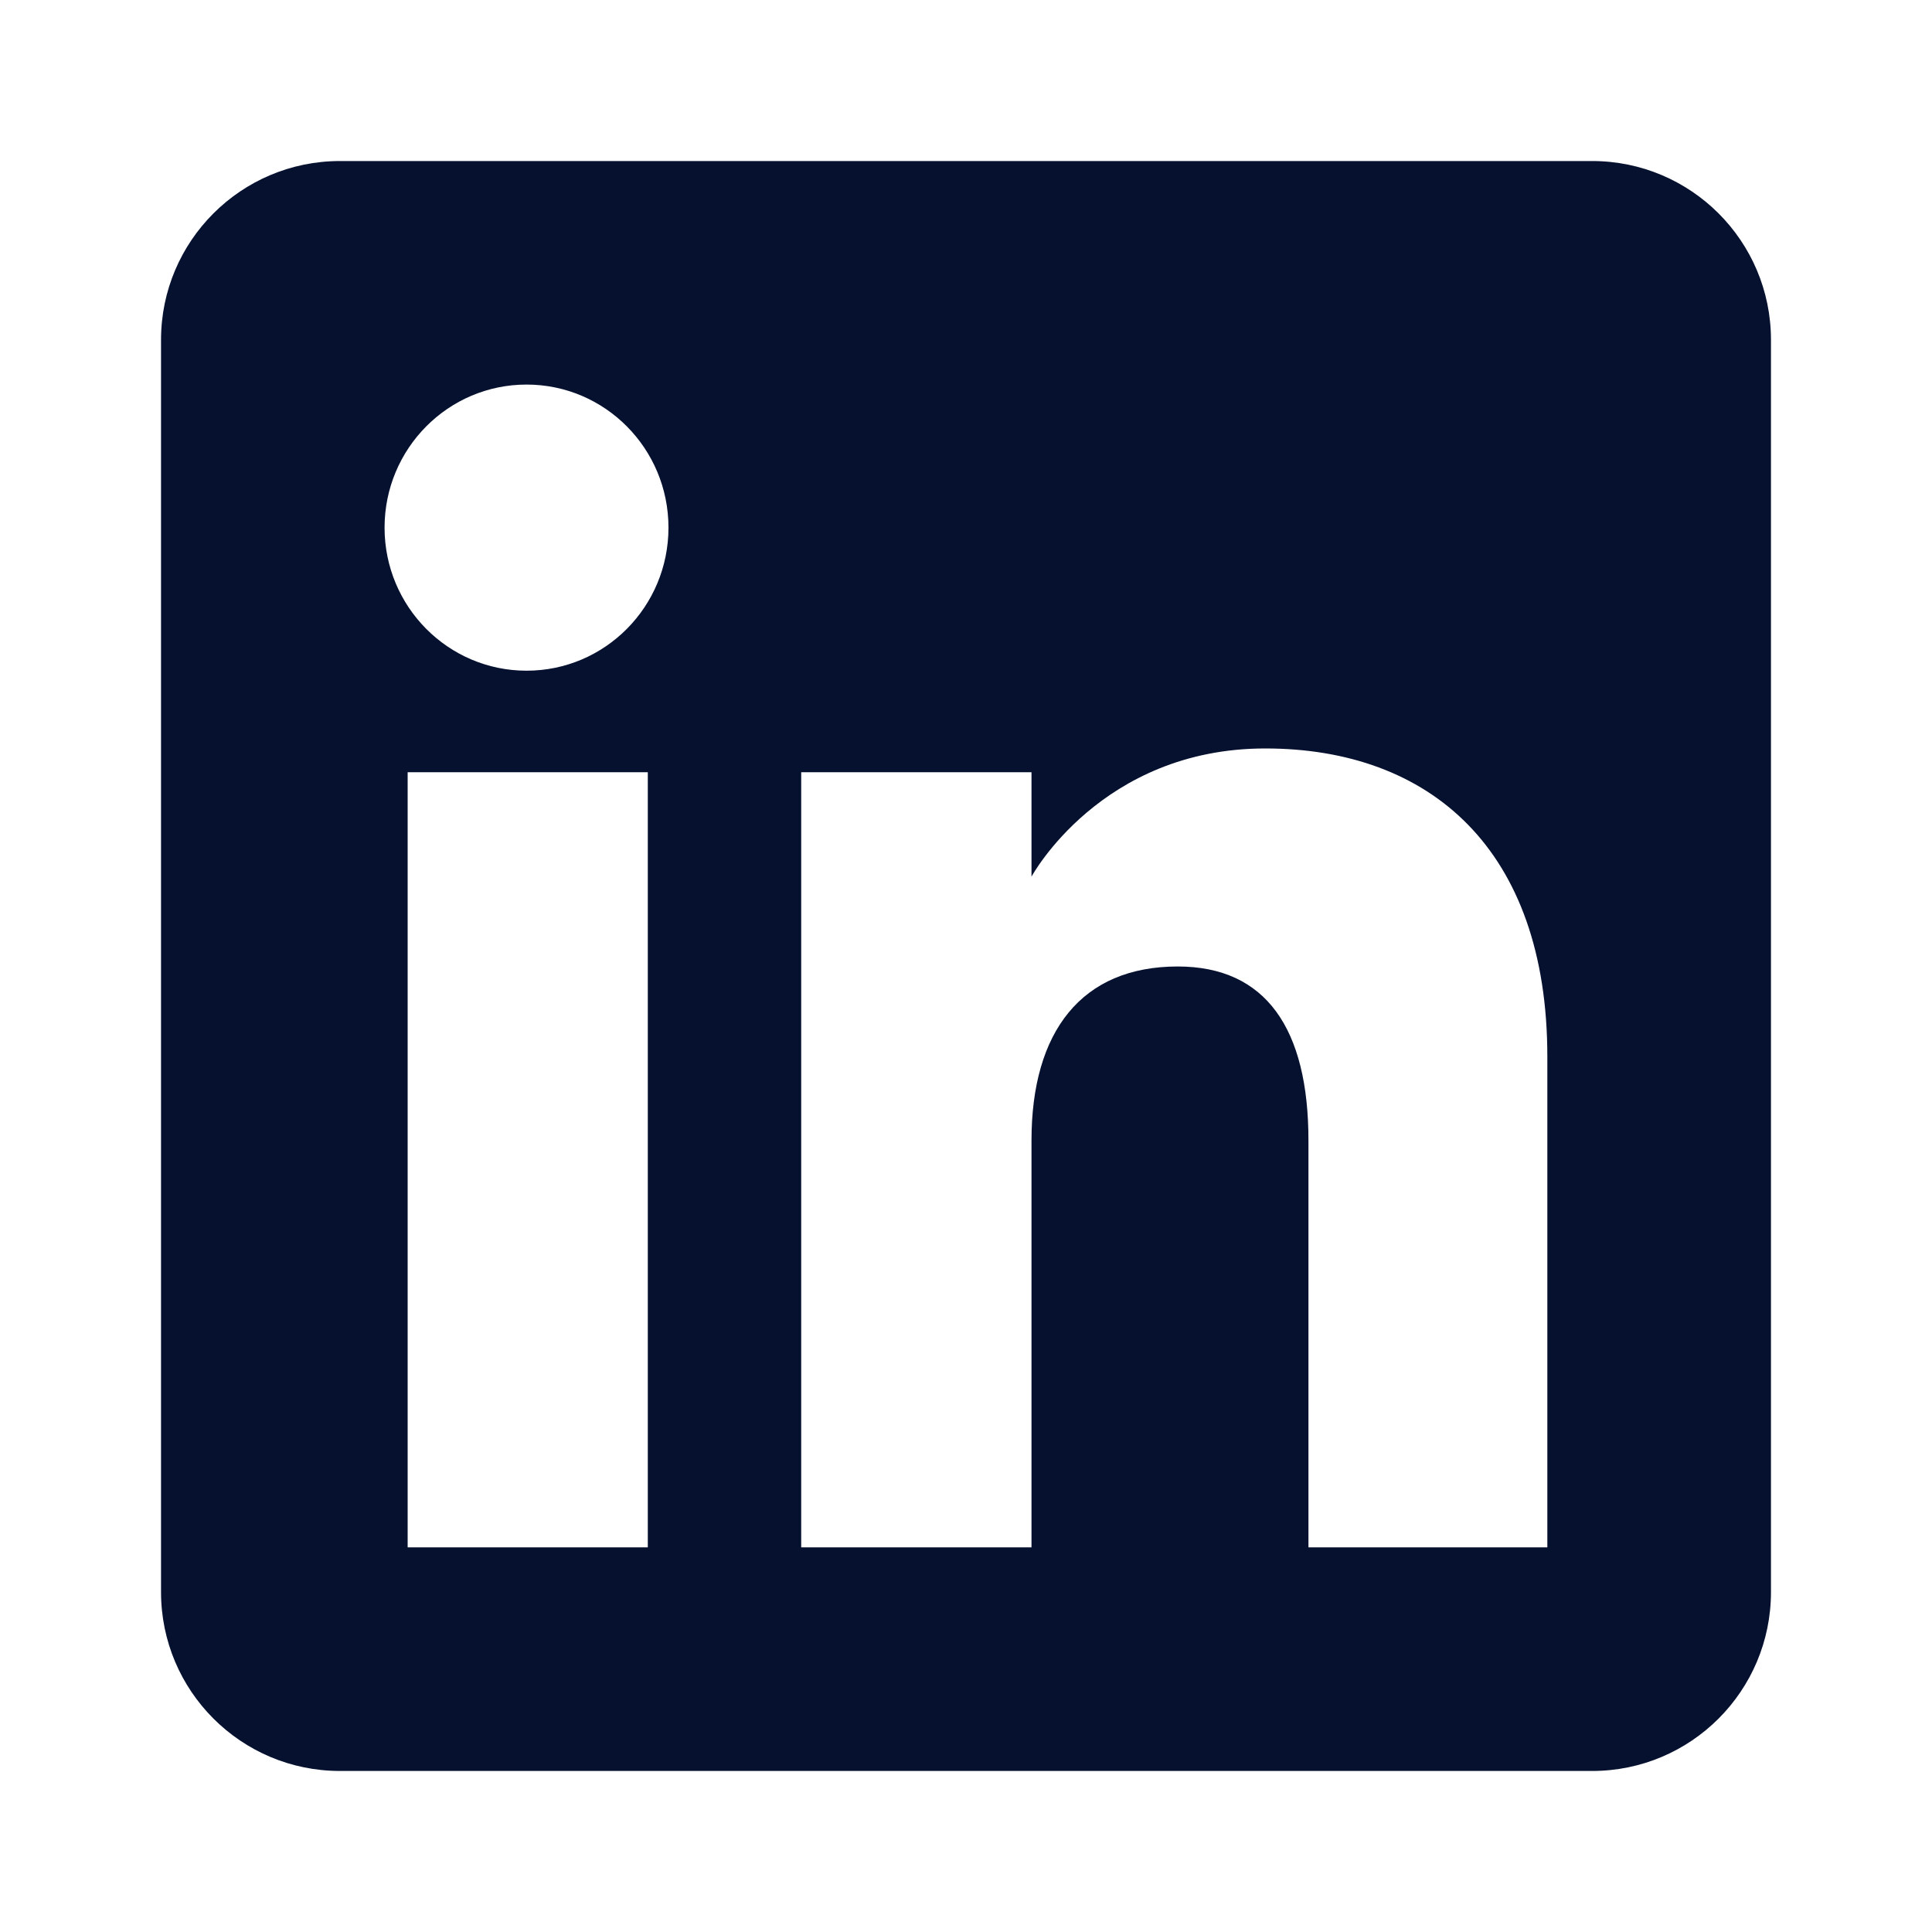 <svg width="20" height="20" viewBox="0 0 20 20" fill="none" xmlns="http://www.w3.org/2000/svg">
<path fill-rule="evenodd" clip-rule="evenodd" d="M3.519 18.333H16.482C17.504 18.333 18.333 17.504 18.333 16.481V3.518C18.333 2.496 17.504 1.667 16.482 1.667H3.519C2.496 1.667 1.667 2.496 1.667 3.518V16.481C1.667 17.504 2.496 18.333 3.519 18.333ZM16.018 16.018H13.545V11.806C13.545 10.651 13.106 10.005 12.192 10.005C11.197 10.005 10.678 10.677 10.678 11.806V16.018H8.294V7.994H10.678V9.075C10.678 9.075 11.395 7.748 13.098 7.748C14.8 7.748 16.018 8.788 16.018 10.938V16.018ZM5.451 6.943C4.639 6.943 3.981 6.28 3.981 5.462C3.981 4.644 4.639 3.981 5.451 3.981C6.263 3.981 6.92 4.644 6.92 5.462C6.92 6.28 6.263 6.943 5.451 6.943ZM4.22 16.018H6.706V7.994H4.22V16.018Z" fill="#05112F"/>
</svg>
